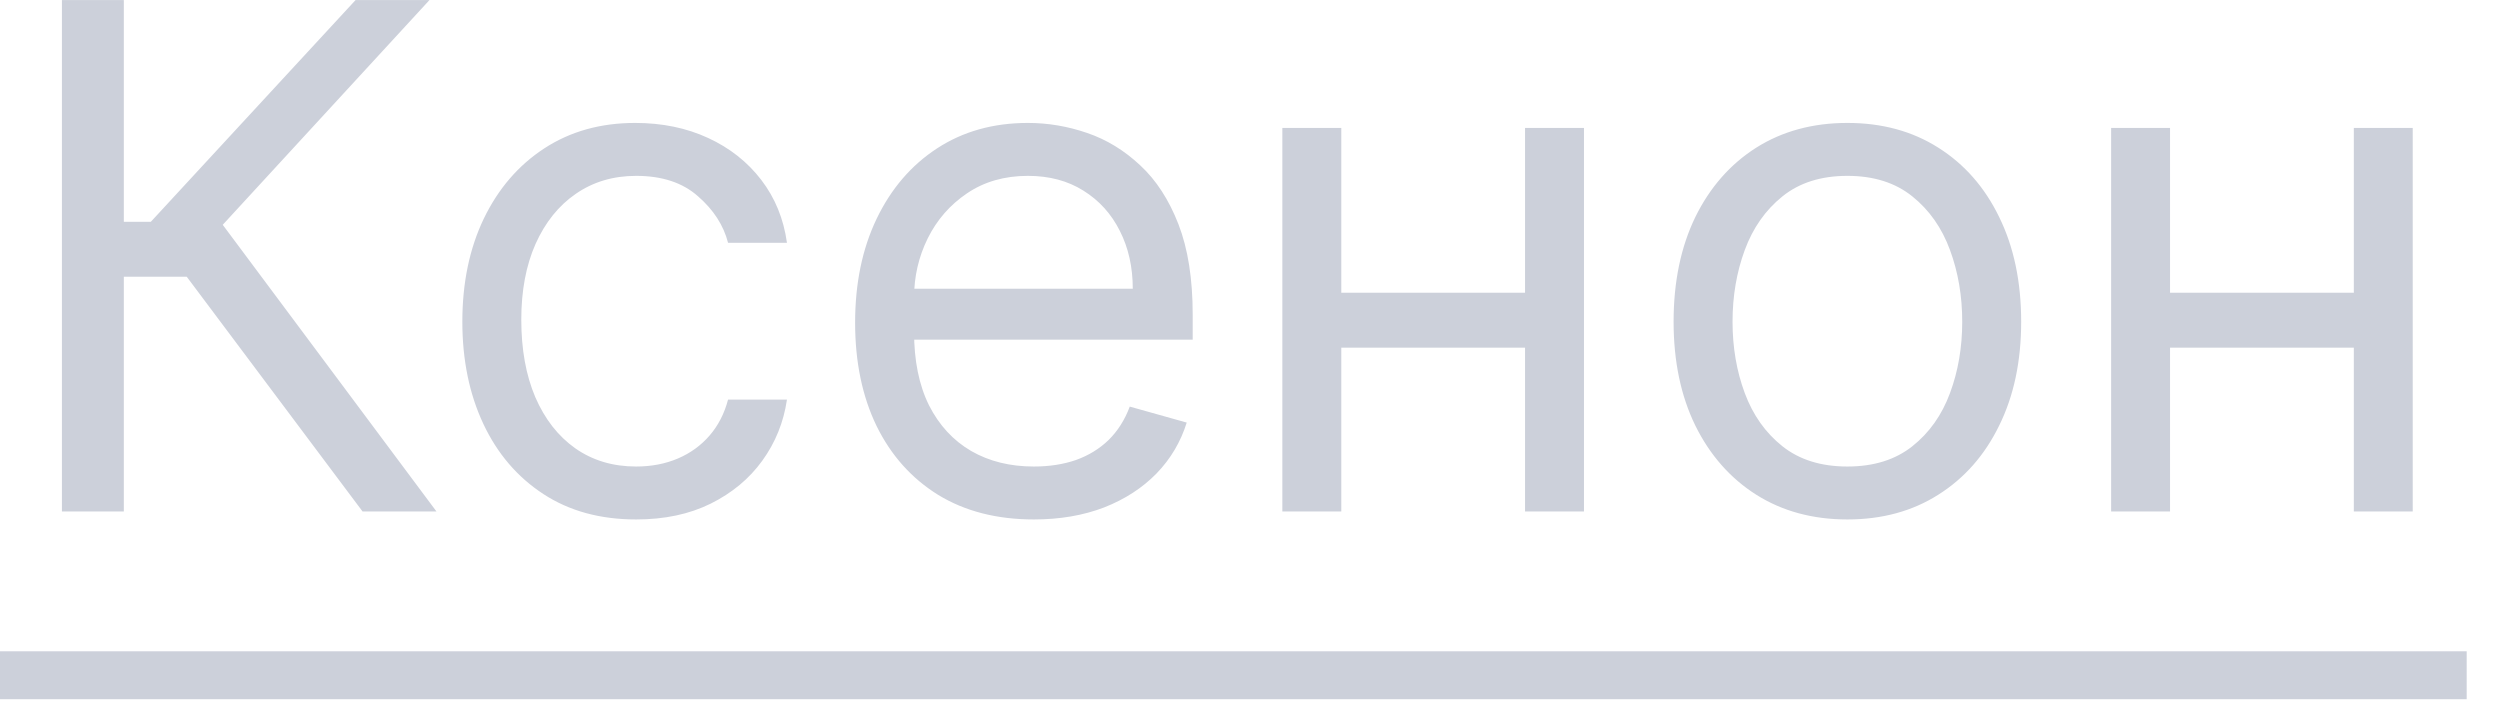 <?xml version="1.0" encoding="UTF-8"?> <svg xmlns="http://www.w3.org/2000/svg" width="64" height="18" viewBox="0 0 64 18" fill="none"><path d="M9.281 13.093L4.781 7.085H3.17V13.093H1.585V0.002H3.17V5.678H3.861L9.102 0.002H10.994L5.702 5.755L11.173 13.093H9.281ZM16.285 13.298C15.365 13.298 14.572 13.081 13.908 12.646C13.243 12.211 12.731 11.612 12.373 10.85C12.015 10.087 11.836 9.215 11.836 8.235C11.836 7.238 12.02 6.358 12.386 5.595C12.757 4.828 13.273 4.23 13.933 3.799C14.598 3.365 15.373 3.147 16.26 3.147C16.95 3.147 17.572 3.275 18.126 3.531C18.68 3.786 19.134 4.144 19.488 4.605C19.841 5.065 20.061 5.602 20.146 6.215H18.638C18.523 5.768 18.267 5.372 17.871 5.027C17.479 4.677 16.95 4.502 16.285 4.502C15.697 4.502 15.182 4.656 14.739 4.963C14.3 5.265 13.957 5.693 13.709 6.247C13.466 6.797 13.345 7.443 13.345 8.184C13.345 8.943 13.464 9.603 13.703 10.166C13.946 10.728 14.287 11.165 14.726 11.476C15.169 11.787 15.689 11.943 16.285 11.943C16.677 11.943 17.033 11.874 17.353 11.738C17.672 11.602 17.943 11.406 18.165 11.15C18.386 10.894 18.544 10.588 18.638 10.23H20.146C20.061 10.809 19.85 11.331 19.513 11.796C19.181 12.256 18.74 12.622 18.19 12.895C17.645 13.164 17.01 13.298 16.285 13.298ZM26.468 13.298C25.522 13.298 24.706 13.089 24.02 12.671C23.338 12.249 22.812 11.661 22.441 10.907C22.074 10.149 21.891 9.267 21.891 8.261C21.891 7.255 22.074 6.369 22.441 5.602C22.812 4.83 23.327 4.23 23.988 3.799C24.652 3.365 25.428 3.147 26.314 3.147C26.826 3.147 27.331 3.232 27.829 3.403C28.328 3.573 28.782 3.85 29.191 4.234C29.6 4.613 29.926 5.116 30.169 5.742C30.412 6.369 30.533 7.14 30.533 8.056V8.696H22.965V7.392H28.999C28.999 6.838 28.888 6.343 28.667 5.909C28.449 5.474 28.138 5.131 27.733 4.879C27.333 4.628 26.86 4.502 26.314 4.502C25.714 4.502 25.194 4.652 24.755 4.95C24.32 5.244 23.986 5.627 23.751 6.1C23.517 6.573 23.4 7.08 23.4 7.622V8.491C23.4 9.232 23.527 9.861 23.783 10.377C24.043 10.888 24.403 11.278 24.863 11.546C25.324 11.811 25.858 11.943 26.468 11.943C26.864 11.943 27.222 11.887 27.542 11.777C27.866 11.661 28.145 11.491 28.379 11.265C28.613 11.035 28.795 10.749 28.922 10.409L30.38 10.818C30.226 11.312 29.969 11.747 29.606 12.122C29.244 12.492 28.797 12.782 28.264 12.991C27.731 13.195 27.133 13.298 26.468 13.298ZM39.399 7.494V8.9H33.978V7.494H39.399ZM34.337 3.275V13.093H32.828V3.275H34.337ZM40.55 3.275V13.093H39.041V3.275H40.55ZM47.293 13.298C46.407 13.298 45.629 13.087 44.96 12.665C44.295 12.243 43.775 11.653 43.4 10.894C43.03 10.136 42.844 9.25 42.844 8.235C42.844 7.213 43.03 6.32 43.4 5.557C43.775 4.794 44.295 4.202 44.96 3.78C45.629 3.358 46.407 3.147 47.293 3.147C48.179 3.147 48.955 3.358 49.62 3.78C50.289 4.202 50.809 4.794 51.179 5.557C51.554 6.32 51.742 7.213 51.742 8.235C51.742 9.25 51.554 10.136 51.179 10.894C50.809 11.653 50.289 12.243 49.62 12.665C48.955 13.087 48.179 13.298 47.293 13.298ZM47.293 11.943C47.966 11.943 48.52 11.77 48.955 11.425C49.39 11.08 49.712 10.626 49.92 10.063C50.129 9.501 50.233 8.892 50.233 8.235C50.233 7.579 50.129 6.968 49.92 6.401C49.712 5.834 49.39 5.376 48.955 5.027C48.52 4.677 47.966 4.502 47.293 4.502C46.62 4.502 46.066 4.677 45.631 5.027C45.197 5.376 44.875 5.834 44.666 6.401C44.457 6.968 44.353 7.579 44.353 8.235C44.353 8.892 44.457 9.501 44.666 10.063C44.875 10.626 45.197 11.08 45.631 11.425C46.066 11.77 46.62 11.943 47.293 11.943ZM60.616 7.494V8.9H55.195V7.494H60.616ZM55.553 3.275V13.093H54.045V3.275H55.553ZM61.766 3.275V13.093H60.258V3.275H61.766Z" fill="#CCD0DA"></path><path d="M0 16.673H63.147V17.9H0V16.673Z" fill="#CCD0DA"></path></svg> 